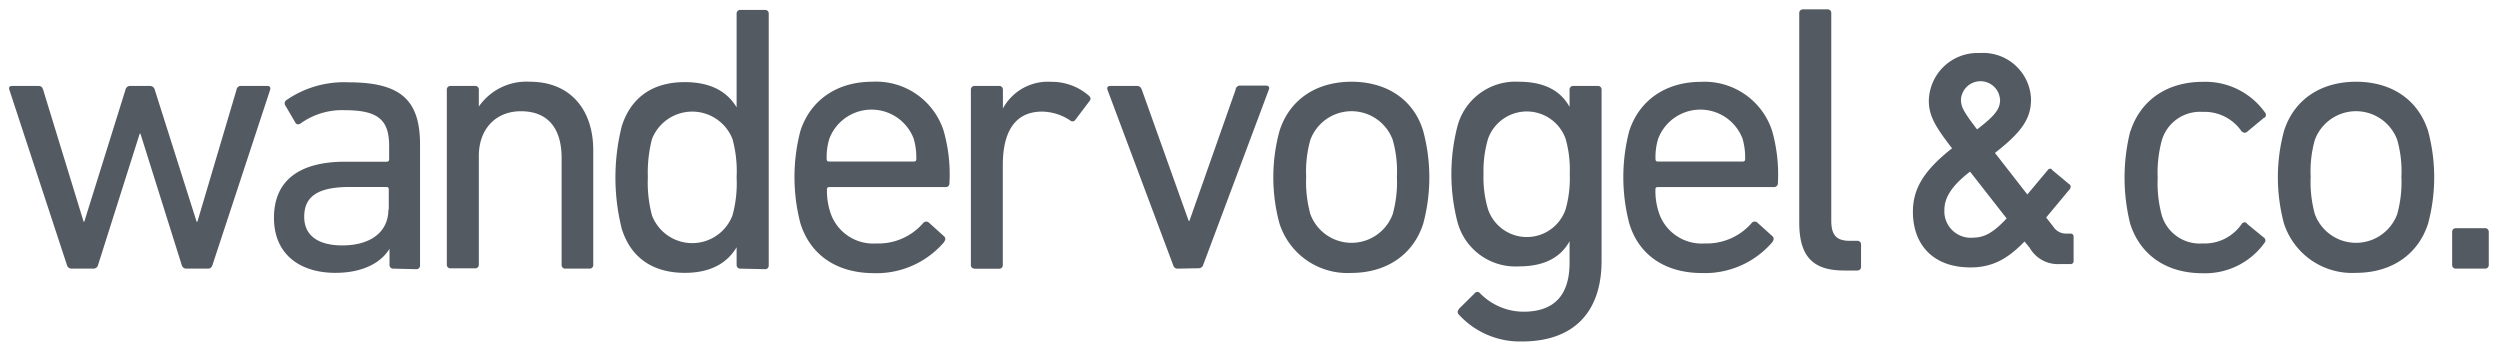 <svg xmlns="http://www.w3.org/2000/svg" x="0px" y="0px" width="267" height="38" viewBox="0 0 267 38">
    <defs><style>.logo-path{fill:#535a62;}</style></defs>
    <path class="logo-path" d="M19.89,28.69a.51.51,0,0,1-.49-.41l-4.4-14h-.08l-4.44,14a.51.51,0,0,1-.49.41H7.63a.51.51,0,0,1-.49-.41L1,9.59c-.08-.25,0-.41.29-.41H4.09c.28,0,.4.08.52.41L8.93,23.68H9l4.4-14.09a.49.49,0,0,1,.49-.41H16a.52.52,0,0,1,.53.41L21,23.68h.08L25.26,9.59a.46.46,0,0,1,.52-.41h2.78c.25,0,.37.16.29.41L22.7,28.28c-.08.25-.21.41-.49.41Z"/><path class="logo-path" d="M42,28.69a.38.38,0,0,1-.4-.36V26.57h0c-.9,1.47-2.81,2.57-5.79,2.57-3.7,0-6.55-1.92-6.55-5.87,0-4.11,2.85-6,7.61-6h4.44a.23.23,0,0,0,.25-.21V15.6c0-2.69-1.06-3.83-4.69-3.83a7.59,7.59,0,0,0-4.72,1.38c-.21.17-.45.17-.57,0l-1.1-1.87a.42.42,0,0,1,.08-.57,10.83,10.83,0,0,1,6.64-1.92c5.54,0,7.66,1.84,7.66,6.64V28.34a.38.38,0,0,1-.37.41h0Zm-.48-6.31V20.22a.23.23,0,0,0-.21-.25H37.34c-3.38,0-4.85,1-4.85,3.18,0,2,1.47,3.06,4.08,3.06,3,0,4.91-1.43,4.91-3.83Z"/><path class="logo-path" d="M60.39,28.69a.38.38,0,0,1-.41-.35V16.88c0-3.14-1.43-5-4.36-5-2.64,0-4.48,1.87-4.48,4.77v11.6a.38.38,0,0,1-.35.41H48.13a.38.38,0,0,1-.41-.35V9.59a.38.38,0,0,1,.35-.41h2.66a.38.38,0,0,1,.41.35v1.85h0A6.18,6.18,0,0,1,56.6,8.73c4.24,0,6.76,2.9,6.76,7.33V28.28a.38.38,0,0,1-.35.41H60.39Z"/><path class="logo-path" d="M79.08,28.69a.38.38,0,0,1-.41-.37V26.41h0c-.93,1.55-2.6,2.73-5.53,2.73-3.39,0-5.75-1.59-6.73-4.68a22.5,22.5,0,0,1,0-11c1-3.1,3.34-4.69,6.73-4.69,2.93,0,4.6,1.14,5.53,2.69h0v-10a.38.38,0,0,1,.38-.4h2.64a.38.38,0,0,1,.41.37V28.34a.38.38,0,0,1-.37.41h0ZM78.23,23a13,13,0,0,0,.44-4.07,13.08,13.08,0,0,0-.44-4.08,4.62,4.62,0,0,0-8.6,0,14.39,14.39,0,0,0-.44,4.08A13.64,13.64,0,0,0,69.63,23a4.6,4.6,0,0,0,8.6,0Z"/><path class="logo-path" d="M85.48,23.84a19.57,19.57,0,0,1,0-9.85c1.1-3.38,4-5.26,7.66-5.26A7.57,7.57,0,0,1,100.79,14a17,17,0,0,1,.61,5.58.38.38,0,0,1-.38.4H88.57a.22.22,0,0,0-.25.19v.06a7.25,7.25,0,0,0,.33,2.36A4.81,4.81,0,0,0,93.58,26a6.31,6.31,0,0,0,5-2.16.43.43,0,0,1,.6-.09h0l1.67,1.51a.37.37,0,0,1,0,.52l0,.05a9.5,9.5,0,0,1-7.62,3.34C89.34,29.14,86.53,27.22,85.48,23.84Zm12.14-6.59a.22.22,0,0,0,.24-.2V17a7.11,7.11,0,0,0-.28-2.2,4.82,4.82,0,0,0-9,0,6.57,6.57,0,0,0-.29,2.2.22.22,0,0,0,.19.25h9.14Z"/><path class="logo-path" d="M104.1,28.69a.38.38,0,0,1-.41-.35V9.59a.38.38,0,0,1,.35-.41h2.66a.38.38,0,0,1,.41.35v2.06h0a5.45,5.45,0,0,1,5.17-2.85,6,6,0,0,1,4,1.47c.21.2.25.37.09.57l-1.51,2a.37.37,0,0,1-.51.13l-.06-.05a5.54,5.54,0,0,0-3-.94c-3,0-4.19,2.32-4.19,5.7V28.29a.38.38,0,0,1-.35.41H104.1Z"/><path class="logo-path" d="M125.77,28.69c-.29,0-.41-.16-.49-.41l-7-18.69c-.08-.25,0-.41.33-.41h2.81c.29,0,.41.12.53.41l5,14h.08l4.93-14a.47.47,0,0,1,.47-.45h2.77c.28,0,.41.16.32.41l-7,18.69a.52.52,0,0,1-.53.41Z"/><path class="logo-path" d="M136.65,23.88a18.86,18.86,0,0,1,0-9.89c1.06-3.34,3.91-5.26,7.69-5.26S151,10.65,152,14a19.06,19.06,0,0,1,0,9.89c-1.06,3.3-3.91,5.26-7.7,5.26A7.62,7.62,0,0,1,136.65,23.88Zm12.09-1a12.85,12.85,0,0,0,.45-4,12.25,12.25,0,0,0-.45-3.95,4.69,4.69,0,0,0-8.79,0,12.25,12.25,0,0,0-.45,3.95,12.85,12.85,0,0,0,.45,4,4.69,4.69,0,0,0,8.79,0Z"/><path class="logo-path" d="M155.79,33.58a.37.37,0,0,1,0-.52l0-.05,1.69-1.67a.37.37,0,0,1,.51-.1l.1.1a6.52,6.52,0,0,0,4.61,1.95c3.21,0,4.93-1.67,4.93-5.25V25.76h0c-.89,1.63-2.56,2.69-5.41,2.69a6.41,6.41,0,0,1-6.56-4.73,20.49,20.49,0,0,1,0-10.26,6.41,6.41,0,0,1,6.56-4.73c2.85,0,4.52,1.06,5.41,2.69h0V9.59a.38.38,0,0,1,.35-.41h2.66a.38.38,0,0,1,.41.37V27.84c0,5.53-3,8.63-8.52,8.63A8.84,8.84,0,0,1,155.79,33.58Zm11.41-11.2a12.12,12.12,0,0,0,.45-3.79,12.12,12.12,0,0,0-.45-3.79,4.4,4.4,0,0,0-8.27,0,12.15,12.15,0,0,0-.49,3.79,11.86,11.86,0,0,0,.49,3.79,4.38,4.38,0,0,0,8.27,0Z"/><path class="logo-path" d="M174,23.84A19.57,19.57,0,0,1,174,14c1.1-3.38,4-5.26,7.66-5.26A7.59,7.59,0,0,1,189.27,14a17.22,17.22,0,0,1,.61,5.58.4.4,0,0,1-.4.4H177.05a.22.22,0,0,0-.25.19v.06a7.25,7.25,0,0,0,.33,2.36A4.81,4.81,0,0,0,182.06,26a6.36,6.36,0,0,0,5-2.16.43.43,0,0,1,.59-.1l0,0,1.67,1.51a.37.37,0,0,1,0,.52s0,0,0,.05a9.5,9.5,0,0,1-7.62,3.34C177.82,29.14,175,27.22,174,23.84Zm12.14-6.59a.22.22,0,0,0,.24-.2V17a7.11,7.11,0,0,0-.28-2.2,4.82,4.82,0,0,0-9,0,6.57,6.57,0,0,0-.29,2.2.22.22,0,0,0,.19.25h9.14Z"/><path class="logo-path" d="M196.93,28.89c-3.42,0-4.77-1.62-4.77-5.13V1.4a.38.38,0,0,1,.38-.4h2.64a.38.38,0,0,1,.4.36v22.2c0,1.63.62,2.16,2,2.16h.77a.38.38,0,0,1,.41.35v2.42a.38.38,0,0,1-.36.4h-1.47Z"/><path class="logo-path" d="M208.48,15.84c-1.79-2.32-2.48-3.46-2.48-5.09a5.2,5.2,0,0,1,5.31-5.09h.2a5.12,5.12,0,0,1,5.4,4.82,1.09,1.09,0,0,1,0,.18c0,2-1,3.46-3.85,5.67l3.46,4.44,2.21-2.64a.29.29,0,0,1,.41-.05l0,.05L221,19.68a.29.29,0,0,1,.11.4l0,.05-2.58,3.1.78,1a1.6,1.6,0,0,0,1.34.72h.49a.3.3,0,0,1,.32.28v2.65a.3.3,0,0,1-.28.32H220a3.45,3.45,0,0,1-3.22-1.72l-.56-.69c-1.86,1.93-3.52,2.77-5.77,2.77-4.07,0-6.15-2.51-6.15-5.93C204.29,20.27,205.36,18.28,208.48,15.84Zm2.22,9.54c1.2,0,2.15-.49,3.61-2.05l-3.91-5c-2.12,1.63-2.74,2.9-2.74,4.11a2.82,2.82,0,0,0,2.67,2.95h.37Zm2.9-14.76a2.09,2.09,0,0,0-4.17,0c0,.79.26,1.28,1.72,3.2,2.06-1.57,2.46-2.25,2.46-3.2Z"/><path class="logo-path" d="M227.54,14c1.1-3.38,4-5.26,7.7-5.26a7.82,7.82,0,0,1,6.68,3.3.38.38,0,0,1-.06.53l-.06,0L240,14.07a.37.37,0,0,1-.52,0s0,0-.05,0a4.79,4.79,0,0,0-4.2-2.12A4.24,4.24,0,0,0,230.88,15a13.17,13.17,0,0,0-.44,4,13.15,13.15,0,0,0,.44,4A4.23,4.23,0,0,0,235.24,26a4.79,4.79,0,0,0,4.2-2.12.37.37,0,0,1,.52-.05s0,0,0,.05l1.79,1.47a.38.38,0,0,1,.14.53.05.05,0,0,1,0,0,7.81,7.81,0,0,1-6.68,3.3c-3.75,0-6.6-1.87-7.7-5.26a20.43,20.43,0,0,1,0-9.89Z"/><path class="logo-path" d="M243.93,23.88a19.06,19.06,0,0,1,0-9.89c1.06-3.34,3.91-5.26,7.7-5.26s6.63,1.92,7.69,5.26a19.06,19.06,0,0,1,0,9.89c-1.06,3.3-3.91,5.26-7.69,5.26A7.65,7.65,0,0,1,243.93,23.88Zm12.09-1a12.85,12.85,0,0,0,.45-4,12.25,12.25,0,0,0-.45-3.95,4.69,4.69,0,0,0-8.79,0,12.25,12.25,0,0,0-.45,3.95,12.85,12.85,0,0,0,.45,4,4.69,4.69,0,0,0,8.79,0Z"/><path class="logo-path" d="M261.89,24.78a.38.38,0,0,1,.37-.41h3.14a.38.38,0,0,1,.4.38v3.53a.38.38,0,0,1-.35.41H262.3a.38.38,0,0,1-.41-.37V24.78Z"/>
</svg>